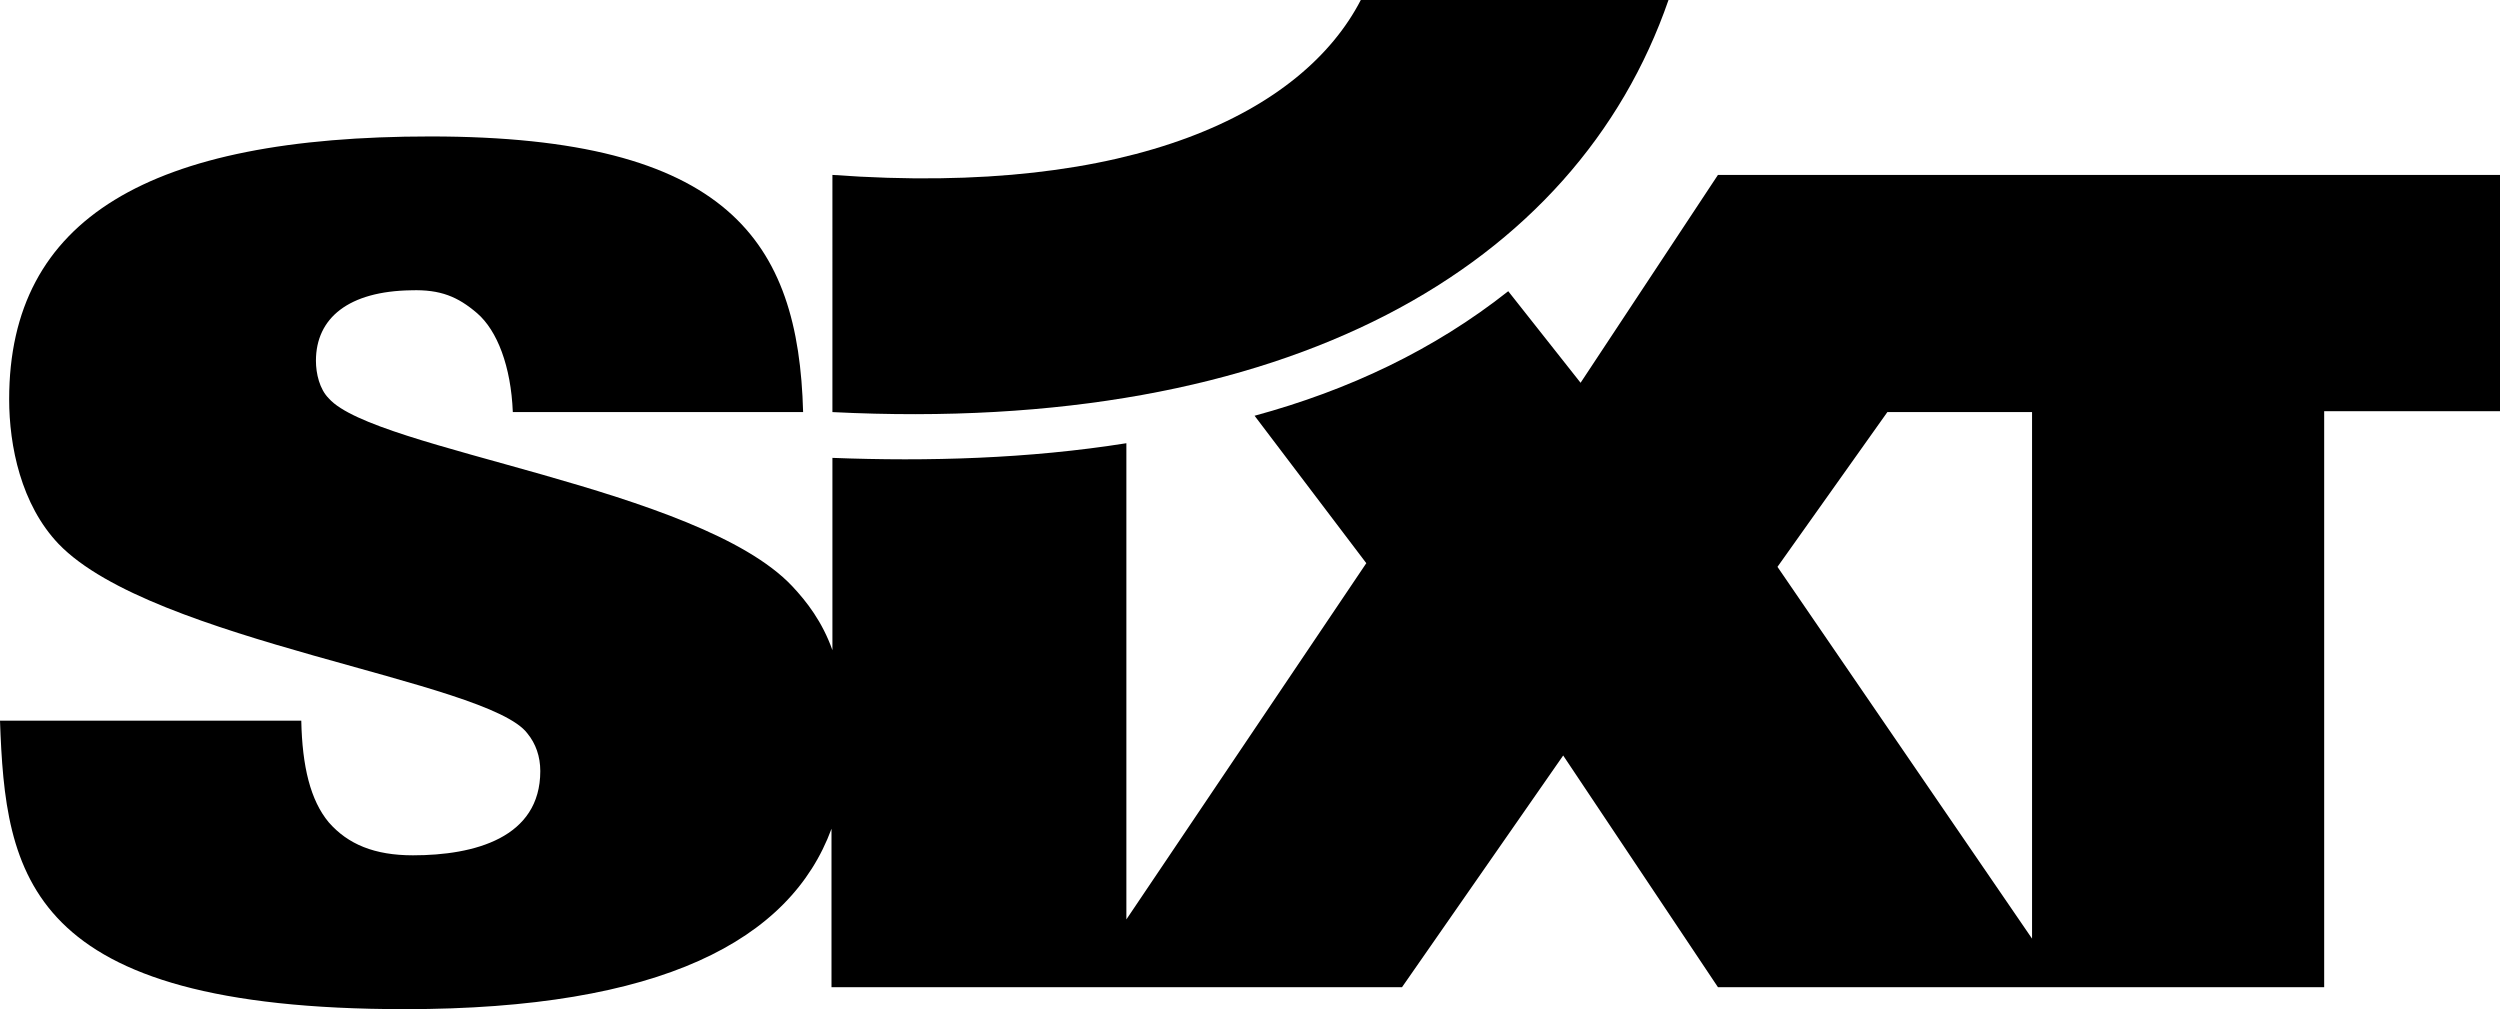<?xml version="1.0" encoding="utf-8"?>
<!-- Generator: Adobe Illustrator 26.4.1, SVG Export Plug-In . SVG Version: 6.00 Build 0)  -->
<svg version="1.1" id="Layer_1" xmlns="http://www.w3.org/2000/svg" xmlns:xlink="http://www.w3.org/1999/xlink" x="0px" y="0px"
	 viewBox="0 0 273 110.2" style="enable-background:new 0 0 273 110.2;" xml:space="preserve">
<g id="Ebene_4">
	<path d="M206.1,45l-12,16.9l27.8,40.6V45C221.9,45,206.1,45,206.1,45z M123,48.4v52l26.2-38.9L137,45.4
		c10.3-2.8,19.6-7.2,27.7-13.6l7.9,10l15-22.7H273v25.8h-19.2v62.9l-66.2,0l-16.9-25.3l-17.6,25.3H90.8V90.5
		c-4.5,12.2-18.6,19.7-46.6,19.7C2.7,110.2,0.6,95.5,0,78.7h32.9c0.1,5,1,8.7,3,11.1c2.1,2.4,5,3.6,9.2,3.6c6.7,0,13.9-1.9,13.9-9.2
		c0-1.6-0.5-3-1.4-4.1c-4.3-5.8-40.9-10-51.2-20.7c-4.1-4.3-5.4-10.7-5.4-15.8c0-19.8,15.4-28.7,46-28.7c32.5,0,40.2,11.4,40.7,30.1
		H56c-0.2-5-1.7-8.9-3.9-10.8c-2.1-1.8-4-2.6-7.2-2.5c-6.8,0.1-10.4,3-10.4,7.7c0,1.4,0.4,3.1,1.4,4.1c5,5.7,40.4,9.7,50.6,20.5
		c1.6,1.7,3.3,3.9,4.4,7V50C101.3,50.4,112.3,50.1,123,48.4L123,48.4z"/>
	<path d="M90.9,19.1c32.9,2.4,51.4-6.9,57.7-19.1h33.6c-10.1,29.2-41.6,47.5-91.3,45L90.9,19.1L90.9,19.1z"/>
</g>
</svg>
